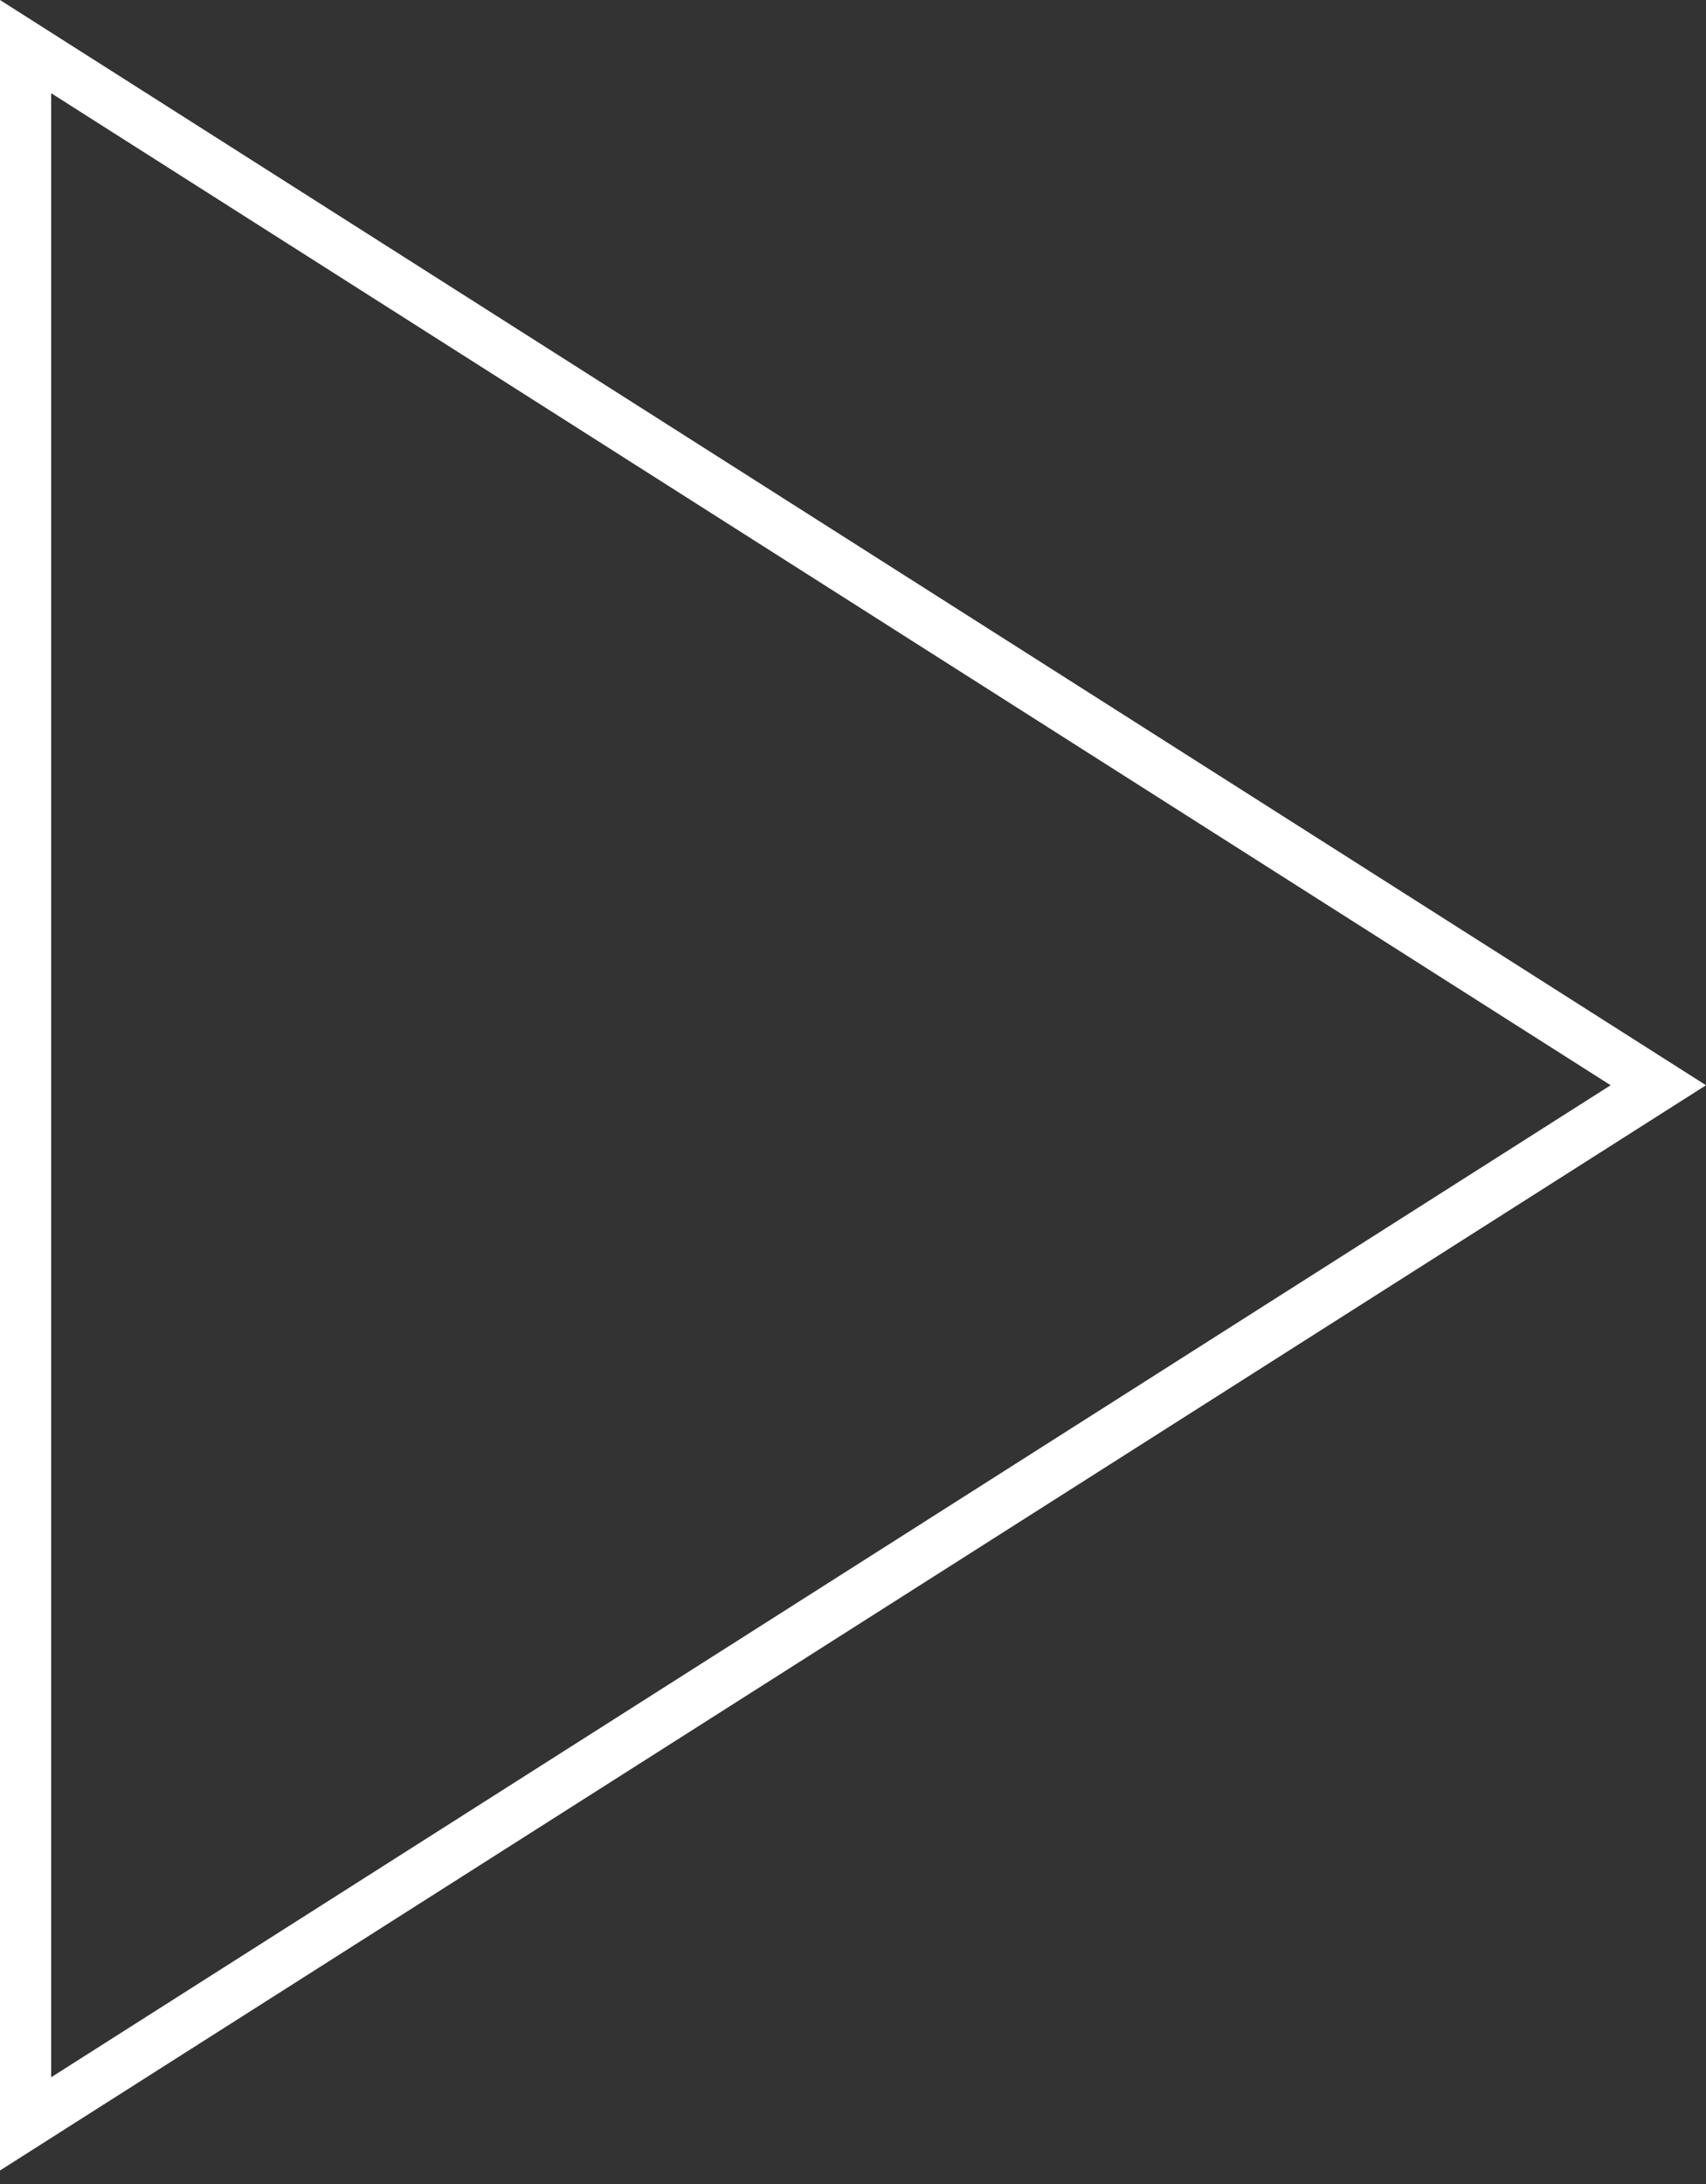 <svg width="100" height="128" viewBox="0 0 100 128" fill="none" xmlns="http://www.w3.org/2000/svg">
<rect x="0" y="0" width="100" height="128" fill="#333333" stroke="none"/>
<path d="M1.5 2.732L97.205 63.604L1.5 124.476V2.732Z" stroke="white" stroke-width="3"/>
</svg>
